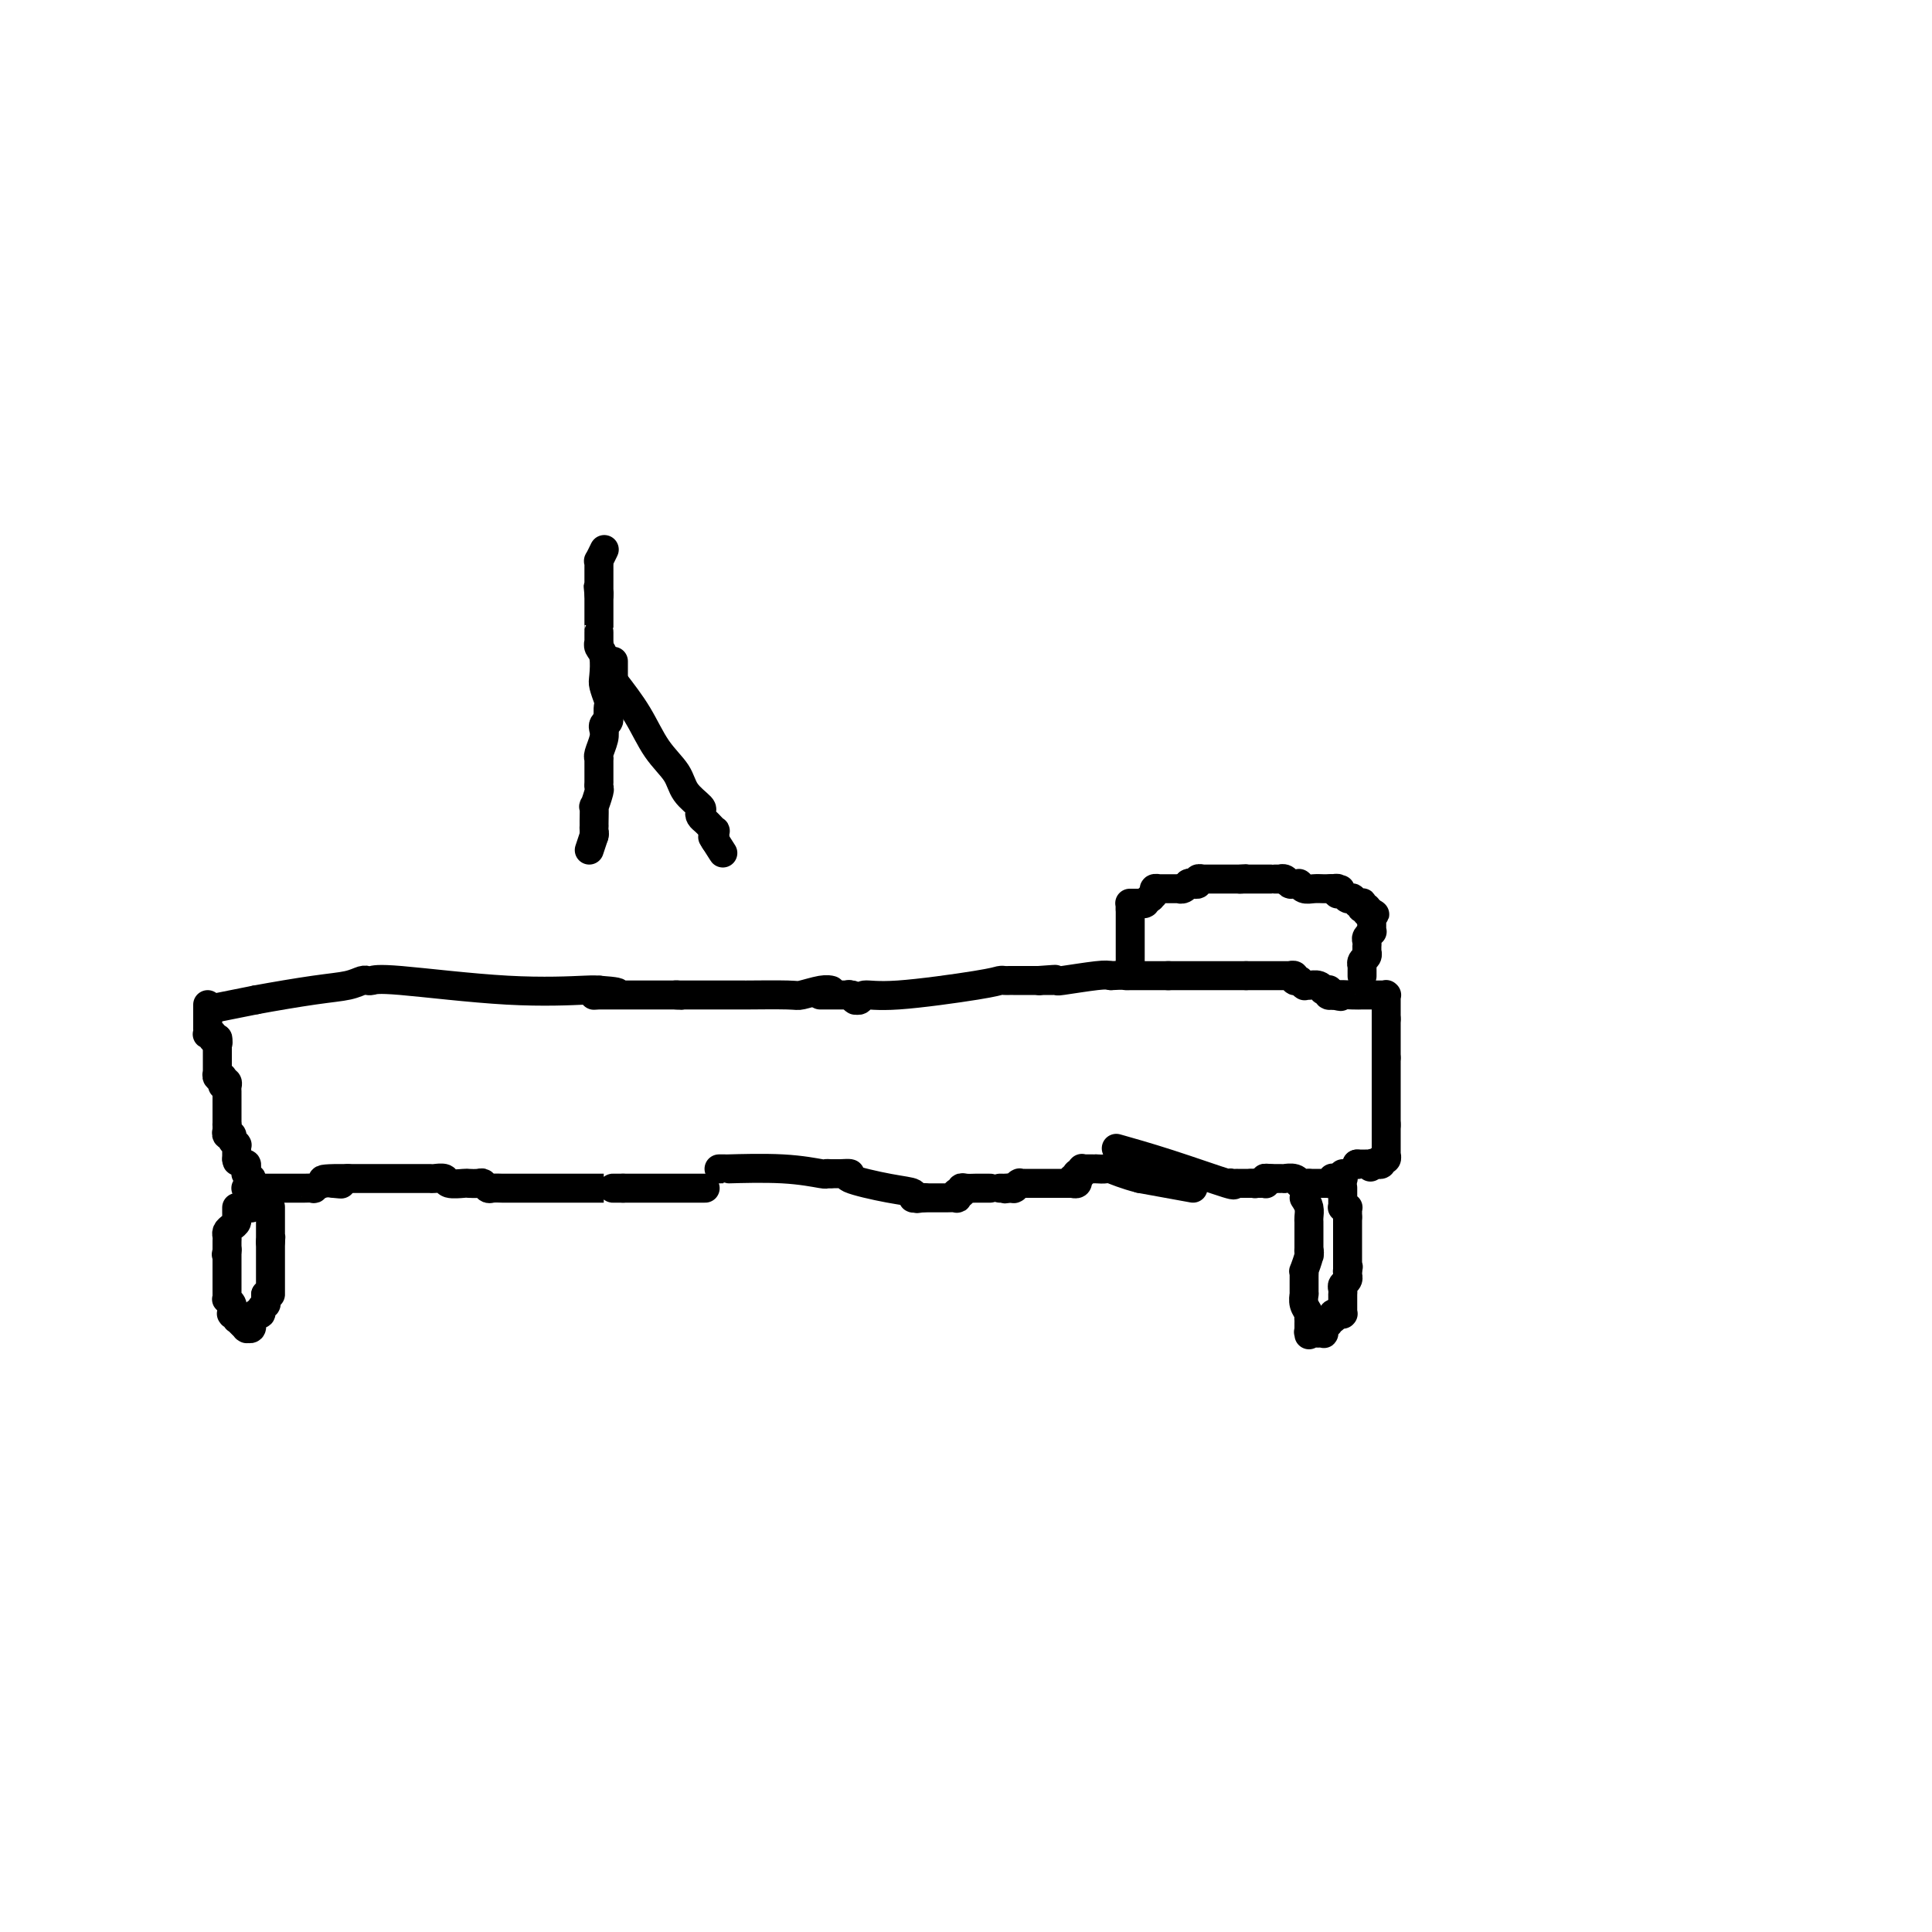 <svg viewBox='0 0 400 400' version='1.1' xmlns='http://www.w3.org/2000/svg' xmlns:xlink='http://www.w3.org/1999/xlink'><g fill='none' stroke='#000000' stroke-width='6' stroke-linecap='round' stroke-linejoin='round'><path d='M43,208c0.000,0.000 0.000,1.000 0,1'/><path d='M43,209c0.000,0.150 0.000,0.026 0,0c-0.000,-0.026 -0.000,0.044 0,0c0.000,-0.044 0.000,-0.204 0,0c-0.000,0.204 -0.000,0.773 0,1c0.000,0.227 0.000,0.113 0,0c-0.000,-0.113 -0.000,-0.227 0,0c0.000,0.227 0.000,0.793 0,1c-0.000,0.207 -0.000,0.055 0,0c0.000,-0.055 0.000,-0.015 0,0c-0.000,0.015 -0.000,0.003 0,0c0.000,-0.003 0.000,0.003 0,0c-0.000,-0.003 -0.000,-0.016 0,0c0.000,0.016 0.000,0.061 0,0c-0.000,-0.061 -0.000,-0.227 0,0c0.000,0.227 0.000,0.846 0,1c-0.000,0.154 -0.000,-0.156 0,0c0.000,0.156 0.000,0.777 0,1c-0.000,0.223 -0.001,0.046 0,0c0.001,-0.046 0.004,0.039 0,0c-0.004,-0.039 -0.015,-0.203 0,0c0.015,0.203 0.057,0.772 0,1c-0.057,0.228 -0.212,0.114 0,0c0.212,-0.114 0.793,-0.227 1,0c0.207,0.227 0.041,0.793 0,1c-0.041,0.207 0.041,0.056 0,0c-0.041,-0.056 -0.207,-0.015 0,0c0.207,0.015 0.788,0.004 1,0c0.212,-0.004 0.057,-0.001 0,0c-0.057,0.001 -0.015,0.000 0,0c0.015,-0.000 0.004,-0.000 0,0c-0.004,0.000 -0.002,0.000 0,0'/><path d='M45,215c0.309,1.156 0.083,1.046 0,1c-0.083,-0.046 -0.022,-0.027 0,0c0.022,0.027 0.006,0.064 0,0c-0.006,-0.064 -0.002,-0.227 0,0c0.002,0.227 0.000,0.844 0,1c-0.000,0.156 -0.000,-0.151 0,0c0.000,0.151 0.000,0.758 0,1c-0.000,0.242 -0.000,0.117 0,0c0.000,-0.117 0.000,-0.228 0,0c-0.000,0.228 -0.000,0.793 0,1c0.000,0.207 0.000,0.054 0,0c-0.000,-0.054 -0.000,-0.011 0,0c0.000,0.011 0.000,-0.011 0,0c-0.000,0.011 0.000,0.056 0,0c-0.000,-0.056 -0.000,-0.212 0,0c0.000,0.212 0.000,0.793 0,1c-0.000,0.207 -0.000,0.042 0,0c0.000,-0.042 0.000,0.040 0,0c-0.000,-0.040 -0.000,-0.203 0,0c0.000,0.203 0.000,0.772 0,1c-0.000,0.228 -0.000,0.114 0,0c0.000,-0.114 0.000,-0.228 0,0c-0.000,0.228 -0.001,0.797 0,1c0.001,0.203 0.004,0.040 0,0c-0.004,-0.040 -0.015,0.042 0,0c0.015,-0.042 0.057,-0.208 0,0c-0.057,0.208 -0.211,0.791 0,1c0.211,0.209 0.789,0.046 1,0c0.211,-0.046 0.057,0.026 0,0c-0.057,-0.026 -0.016,-0.150 0,0c0.016,0.150 0.008,0.575 0,1'/><path d='M46,224c0.150,1.393 0.026,0.377 0,0c-0.026,-0.377 0.046,-0.113 0,0c-0.046,0.113 -0.208,0.076 0,0c0.208,-0.076 0.788,-0.192 1,0c0.212,0.192 0.057,0.693 0,1c-0.057,0.307 -0.015,0.421 0,1c0.015,0.579 0.004,1.623 0,2c-0.004,0.377 -0.001,0.087 0,0c0.001,-0.087 0.000,0.030 0,0c-0.000,-0.030 -0.000,-0.205 0,0c0.000,0.205 0.000,0.791 0,1c-0.000,0.209 -0.000,0.042 0,0c0.000,-0.042 0.000,0.042 0,0c-0.000,-0.042 -0.000,-0.208 0,0c0.000,0.208 0.000,0.792 0,1c-0.000,0.208 -0.000,0.042 0,0c0.000,-0.042 0.000,0.042 0,0c-0.000,-0.042 -0.000,-0.208 0,0c0.000,0.208 0.000,0.792 0,1c-0.000,0.208 -0.000,0.042 0,0c0.000,-0.042 0.000,0.042 0,0c-0.000,-0.042 -0.000,-0.208 0,0c0.000,0.208 0.000,0.792 0,1c-0.000,0.208 -0.000,0.042 0,0c0.000,-0.042 0.000,0.041 0,0c-0.000,-0.041 -0.000,-0.207 0,0c0.000,0.207 0.000,0.788 0,1c-0.000,0.212 -0.000,0.057 0,0c0.000,-0.057 0.000,-0.015 0,0c0.000,0.015 -0.000,0.004 0,0c0.000,-0.004 0.000,-0.002 0,0'/><path d='M47,233c0.155,1.393 0.041,0.377 0,0c-0.041,-0.377 -0.011,-0.115 0,0c0.011,0.115 0.003,0.083 0,0c-0.003,-0.083 -0.001,-0.219 0,0c0.001,0.219 0.000,0.791 0,1c-0.000,0.209 -0.000,0.056 0,0c0.000,-0.056 -0.000,-0.015 0,0c0.000,0.015 0.000,0.003 0,0c-0.000,-0.003 -0.001,0.003 0,0c0.001,-0.003 0.004,-0.016 0,0c-0.004,0.016 -0.016,0.060 0,0c0.016,-0.060 0.061,-0.222 0,0c-0.061,0.222 -0.226,0.830 0,1c0.226,0.170 0.845,-0.098 1,0c0.155,0.098 -0.155,0.561 0,1c0.155,0.439 0.774,0.853 1,1c0.226,0.147 0.061,0.025 0,0c-0.061,-0.025 -0.016,0.046 0,0c0.016,-0.046 0.004,-0.210 0,0c-0.004,0.210 -0.001,0.792 0,1c0.001,0.208 0.000,0.042 0,0c-0.000,-0.042 -0.000,0.042 0,0c0.000,-0.042 0.000,-0.208 0,0c-0.000,0.208 -0.000,0.792 0,1c0.000,0.208 0.000,0.042 0,0c-0.000,-0.042 -0.000,0.040 0,0c0.000,-0.040 0.000,-0.203 0,0c-0.000,0.203 -0.000,0.772 0,1c0.000,0.228 0.000,0.114 0,0'/><path d='M49,240c0.265,1.018 -0.073,0.063 0,0c0.073,-0.063 0.555,0.767 1,1c0.445,0.233 0.851,-0.130 1,0c0.149,0.130 0.039,0.752 0,1c-0.039,0.248 -0.007,0.123 0,0c0.007,-0.123 -0.012,-0.244 0,0c0.012,0.244 0.056,0.854 0,1c-0.056,0.146 -0.211,-0.171 0,0c0.211,0.171 0.789,0.829 1,1c0.211,0.171 0.057,-0.147 0,0c-0.057,0.147 -0.015,0.757 0,1c0.015,0.243 0.004,0.118 0,0c-0.004,-0.118 -0.001,-0.228 0,0c0.001,0.228 0.000,0.793 0,1c-0.000,0.207 -0.000,0.055 0,0c0.000,-0.055 0.000,-0.015 0,0c-0.000,0.015 -0.000,0.003 0,0c0.000,-0.003 0.000,0.003 0,0c-0.000,-0.003 -0.000,-0.015 0,0c0.000,0.015 0.000,0.057 0,0c-0.000,-0.057 -0.000,-0.212 0,0c0.000,0.212 0.000,0.793 0,1c-0.000,0.207 -0.000,0.041 0,0c0.000,-0.041 0.000,0.041 0,0c-0.000,-0.041 -0.000,-0.207 0,0c0.000,0.207 0.000,0.788 0,1c-0.000,0.212 -0.000,0.057 0,0c0.000,-0.057 0.000,-0.015 0,0c-0.000,0.015 -0.000,0.004 0,0c0.000,-0.004 0.000,-0.001 0,0c-0.000,0.001 -0.000,0.001 0,0'/><path d='M52,248c0.464,1.254 0.124,0.389 0,0c-0.124,-0.389 -0.033,-0.300 0,0c0.033,0.300 0.009,0.813 0,1c-0.009,0.187 -0.002,0.049 0,0c0.002,-0.049 0.001,-0.009 0,0c-0.001,0.009 -0.000,-0.011 0,0c0.000,0.011 0.000,0.055 0,0c-0.000,-0.055 -0.001,-0.210 0,0c0.001,0.210 0.004,0.785 0,1c-0.004,0.215 -0.015,0.072 0,0c0.015,-0.072 0.056,-0.071 0,0c-0.056,0.071 -0.207,0.211 0,0c0.207,-0.211 0.774,-0.775 1,-1c0.226,-0.225 0.113,-0.113 0,0'/><path d='M43,209c0.000,0.000 10.000,-2.000 10,-2'/><path d='M53,207c3.885,-0.718 8.596,-1.513 12,-2c3.404,-0.487 5.501,-0.666 7,-1c1.499,-0.334 2.401,-0.822 3,-1c0.599,-0.178 0.895,-0.047 1,0c0.105,0.047 0.019,0.011 0,0c-0.019,-0.011 0.030,0.005 0,0c-0.030,-0.005 -0.141,-0.029 0,0c0.141,0.029 0.532,0.113 1,0c0.468,-0.113 1.014,-0.423 6,0c4.986,0.423 14.412,1.577 22,2c7.588,0.423 13.340,0.113 16,0c2.660,-0.113 2.229,-0.030 2,0c-0.229,0.030 -0.258,0.008 0,0c0.258,-0.008 0.801,-0.002 1,0c0.199,0.002 0.054,0.001 0,0c-0.054,-0.001 -0.015,-0.000 0,0c0.015,0.000 0.008,0.000 0,0'/><path d='M124,205c7.580,0.536 2.030,0.876 0,1c-2.030,0.124 -0.541,0.033 0,0c0.541,-0.033 0.133,-0.009 0,0c-0.133,0.009 0.011,0.002 0,0c-0.011,-0.002 -0.175,-0.001 1,0c1.175,0.001 3.688,0.000 6,0c2.312,-0.000 4.423,-0.000 6,0c1.577,0.000 2.619,0.000 3,0c0.381,-0.000 0.102,-0.000 0,0c-0.102,0.000 -0.027,0.000 0,0c0.027,-0.000 0.007,-0.000 0,0c-0.007,0.000 -0.002,0.000 0,0c0.002,-0.000 0.001,-0.000 0,0c-0.001,0.000 -0.000,0.000 0,0c0.000,-0.000 0.000,-0.000 0,0'/><path d='M140,206c2.418,0.155 0.462,0.041 0,0c-0.462,-0.041 0.569,-0.011 1,0c0.431,0.011 0.262,0.003 1,0c0.738,-0.003 2.384,-0.001 4,0c1.616,0.001 3.204,0.000 4,0c0.796,-0.000 0.802,-0.000 1,0c0.198,0.000 0.588,0.000 1,0c0.412,-0.000 0.846,-0.000 1,0c0.154,0.000 0.027,0.000 0,0c-0.027,-0.000 0.045,0.000 0,0c-0.045,-0.000 -0.208,-0.000 0,0c0.208,0.000 0.788,0.000 1,0c0.212,-0.000 0.058,-0.000 0,0c-0.058,0.000 -0.019,0.000 0,0c0.019,-0.000 0.019,-0.000 0,0c-0.019,0.000 -0.057,0.001 0,0c0.057,-0.001 0.211,-0.004 0,0c-0.211,0.004 -0.785,0.015 1,0c1.785,-0.015 5.928,-0.057 8,0c2.072,0.057 2.072,0.211 3,0c0.928,-0.211 2.785,-0.789 4,-1c1.215,-0.211 1.790,-0.057 2,0c0.210,0.057 0.056,0.015 0,0c-0.056,-0.015 -0.015,-0.004 0,0c0.015,0.004 0.004,0.001 0,0c-0.004,-0.001 -0.001,-0.000 0,0c0.001,0.000 0.001,0.000 0,0'/><path d='M170,206c0.005,0.000 0.009,0.000 0,0c-0.009,0.000 -0.032,0.000 0,0c0.032,-0.000 0.119,0.000 0,0c-0.119,0.000 -0.445,0.000 0,0c0.445,0.000 1.660,0.000 2,0c0.340,0.000 -0.196,0.000 0,0c0.196,0.000 1.124,0.000 2,0c0.876,0.000 1.699,0.000 2,0c0.301,0.000 0.081,0.000 0,0c-0.081,0.000 -0.022,-0.000 0,0c0.022,0.000 0.006,0.000 0,0c-0.006,-0.000 -0.003,0.000 0,0'/><path d='M176,206c0.944,0.016 0.306,0.057 0,0c-0.306,-0.057 -0.278,-0.211 0,0c0.278,0.211 0.806,0.788 1,1c0.194,0.212 0.056,0.058 0,0c-0.056,-0.058 -0.028,-0.020 0,0c0.028,0.020 0.058,0.021 0,0c-0.058,-0.021 -0.202,-0.065 0,0c0.202,0.065 0.751,0.238 1,0c0.249,-0.238 0.199,-0.887 1,-1c0.801,-0.113 2.452,0.309 7,0c4.548,-0.309 11.993,-1.351 16,-2c4.007,-0.649 4.576,-0.906 5,-1c0.424,-0.094 0.702,-0.025 1,0c0.298,0.025 0.616,0.007 1,0c0.384,-0.007 0.833,-0.002 1,0c0.167,0.002 0.051,0.000 0,0c-0.051,-0.000 -0.039,-0.000 0,0c0.039,0.000 0.104,0.000 0,0c-0.104,-0.000 -0.379,-0.000 0,0c0.379,0.000 1.411,0.000 2,0c0.589,-0.000 0.736,-0.000 1,0c0.264,0.000 0.647,0.000 1,0c0.353,-0.000 0.677,-0.000 1,0'/><path d='M215,203c6.260,-0.464 2.409,-0.124 1,0c-1.409,0.124 -0.377,0.033 0,0c0.377,-0.033 0.100,-0.009 0,0c-0.100,0.009 -0.023,0.002 0,0c0.023,-0.002 -0.008,-0.001 0,0c0.008,0.001 0.055,0.000 0,0c-0.055,-0.000 -0.211,-0.000 0,0c0.211,0.000 0.787,0.000 1,0c0.213,-0.000 0.061,-0.000 0,0c-0.061,0.000 -0.030,0.000 0,0c0.030,-0.000 0.061,0.000 0,0c-0.061,-0.000 -0.212,-0.000 0,0c0.212,0.000 0.789,0.000 1,0c0.211,-0.000 0.057,-0.000 0,0c-0.057,0.000 -0.016,0.000 0,0c0.016,-0.000 0.009,-0.000 0,0c-0.009,0.000 -0.019,0.001 0,0c0.019,-0.001 0.067,-0.004 0,0c-0.067,0.004 -0.250,0.015 0,0c0.250,-0.015 0.933,-0.056 1,0c0.067,0.056 -0.482,0.207 1,0c1.482,-0.207 4.995,-0.774 7,-1c2.005,-0.226 2.503,-0.113 3,0'/><path d='M230,202c2.940,-0.155 2.788,-0.041 3,0c0.212,0.041 0.786,0.011 1,0c0.214,-0.011 0.067,-0.003 0,0c-0.067,0.003 -0.054,0.001 0,0c0.054,-0.001 0.148,-0.000 0,0c-0.148,0.000 -0.538,0.000 0,0c0.538,-0.000 2.004,-0.000 3,0c0.996,0.000 1.521,0.000 2,0c0.479,-0.000 0.913,-0.000 1,0c0.087,0.000 -0.173,0.000 0,0c0.173,-0.000 0.777,-0.000 1,0c0.223,0.000 0.063,0.000 0,0c-0.063,-0.000 -0.031,-0.000 0,0c0.031,0.000 0.060,0.000 0,0c-0.060,-0.000 -0.208,-0.000 0,0c0.208,0.000 0.774,0.000 1,0c0.226,-0.000 0.113,-0.000 0,0'/><path d='M242,202c1.856,0.000 0.496,0.000 0,0c-0.496,-0.000 -0.130,0.000 0,0c0.130,0.000 0.022,0.000 0,0c-0.022,-0.000 0.041,0.000 0,0c-0.041,-0.000 -0.187,-0.000 0,0c0.187,0.000 0.705,0.000 1,0c0.295,0.000 0.365,0.000 1,0c0.635,0.000 1.834,0.000 3,0c1.166,0.000 2.298,0.000 3,0c0.702,0.000 0.973,0.000 1,0c0.027,-0.000 -0.189,0.000 0,0c0.189,0.000 0.783,0.000 1,0c0.217,0.000 0.058,0.000 0,0c-0.058,0.000 -0.016,0.000 0,0c0.016,0.000 0.004,-0.000 0,0c-0.004,0.000 -0.001,0.000 0,0c0.001,0.000 0.000,-0.000 0,0c-0.000,0.000 -0.000,0.000 0,0c0.000,0.000 0.000,-0.000 0,0c-0.000,0.000 -0.000,0.000 0,0c0.000,0.000 0.000,-0.000 1,0c1.000,0.000 3.000,0.000 5,0'/><path d='M258,202c3.791,-0.000 5.268,-0.000 6,0c0.732,0.000 0.718,0.000 1,0c0.282,-0.000 0.860,-0.000 1,0c0.140,0.000 -0.159,0.000 0,0c0.159,-0.000 0.775,-0.000 1,0c0.225,0.000 0.059,0.000 0,0c-0.059,-0.000 -0.012,-0.001 0,0c0.012,0.001 -0.012,0.004 0,0c0.012,-0.004 0.059,-0.015 0,0c-0.059,0.015 -0.226,0.057 0,0c0.226,-0.057 0.844,-0.212 1,0c0.156,0.212 -0.151,0.793 0,1c0.151,0.207 0.758,0.041 1,0c0.242,-0.041 0.117,0.041 0,0c-0.117,-0.041 -0.225,-0.207 0,0c0.225,0.207 0.785,0.786 1,1c0.215,0.214 0.086,0.061 0,0c-0.086,-0.061 -0.129,-0.031 0,0c0.129,0.031 0.431,0.061 1,0c0.569,-0.061 1.407,-0.214 2,0c0.593,0.214 0.943,0.793 1,1c0.057,0.207 -0.177,0.041 0,0c0.177,-0.041 0.765,0.041 1,0c0.235,-0.041 0.115,-0.207 0,0c-0.115,0.207 -0.227,0.788 0,1c0.227,0.212 0.793,0.057 1,0c0.207,-0.057 0.056,-0.015 0,0c-0.056,0.015 -0.016,0.004 0,0c0.016,-0.004 0.008,-0.002 0,0'/><path d='M276,206c2.855,0.619 0.993,0.166 1,0c0.007,-0.166 1.883,-0.044 3,0c1.117,0.044 1.477,0.012 2,0c0.523,-0.012 1.211,-0.003 2,0c0.789,0.003 1.679,0.001 2,0c0.321,-0.001 0.072,0.000 0,0c-0.072,-0.000 0.033,-0.001 0,0c-0.033,0.001 -0.205,0.004 0,0c0.205,-0.004 0.787,-0.015 1,0c0.213,0.015 0.057,0.057 0,0c-0.057,-0.057 -0.015,-0.211 0,0c0.015,0.211 0.004,0.788 0,1c-0.004,0.212 -0.001,0.061 0,0c0.001,-0.061 0.000,-0.030 0,0c-0.000,0.030 -0.000,0.061 0,0c0.000,-0.061 0.000,-0.212 0,0c-0.000,0.212 -0.000,0.788 0,1c0.000,0.212 0.000,0.061 0,0c-0.000,-0.061 -0.000,-0.030 0,0c0.000,0.030 0.000,0.061 0,0c-0.000,-0.061 -0.000,-0.214 0,0c0.000,0.214 0.000,0.793 0,1c-0.000,0.207 -0.000,0.041 0,0c0.000,-0.041 0.000,0.042 0,0c-0.000,-0.042 -0.000,-0.208 0,0c0.000,0.208 0.000,0.792 0,1c-0.000,0.208 -0.000,0.042 0,0c0.000,-0.042 0.000,0.040 0,0c-0.000,-0.040 -0.000,-0.203 0,0c0.000,0.203 0.000,0.772 0,1c-0.000,0.228 -0.000,0.114 0,0'/><path d='M287,211c0.000,0.773 0.000,0.207 0,0c0.000,-0.207 0.000,-0.055 0,0c0.000,0.055 0.000,0.014 0,0c-0.000,-0.014 0.000,0.000 0,0c0.000,-0.000 0.000,-0.014 0,0c0.000,0.014 0.000,0.057 0,0c0.000,-0.057 0.000,-0.212 0,0c0.000,0.212 0.000,0.793 0,1c0.000,0.207 0.000,0.040 0,0c0.000,-0.040 0.000,0.046 0,0c0.000,-0.046 0.000,-0.224 0,0c0.000,0.224 0.000,0.848 0,1c0.000,0.152 0.000,-0.170 0,0c0.000,0.170 0.000,0.830 0,1c0.000,0.170 0.000,-0.152 0,0c0.000,0.152 0.000,0.777 0,1c0.000,0.223 0.000,0.045 0,0c0.000,-0.045 0.000,0.044 0,0c0.000,-0.044 0.000,-0.222 0,0c0.000,0.222 0.000,0.844 0,1c0.000,0.156 0.000,-0.155 0,0c0.000,0.155 0.000,0.778 0,1c0.000,0.222 0.000,0.045 0,0c0.000,-0.045 0.000,0.041 0,0c0.000,-0.041 0.000,-0.208 0,0c0.000,0.208 0.000,0.791 0,1c0.000,0.209 0.000,0.042 0,0c0.000,-0.042 0.000,0.040 0,0c0.000,-0.040 0.000,-0.203 0,0c0.000,0.203 0.000,0.772 0,1c0.000,0.228 0.000,0.114 0,0'/><path d='M287,219c0.000,1.173 0.000,0.104 0,0c0.000,-0.104 0.000,0.756 0,1c0.000,0.244 0.000,-0.127 0,0c-0.000,0.127 0.000,0.752 0,1c0.000,0.248 0.000,0.118 0,0c0.000,-0.118 0.000,-0.225 0,0c0.000,0.225 0.000,0.782 0,1c0.000,0.218 0.000,0.096 0,0c0.000,-0.096 0.000,-0.165 0,0c0.000,0.165 0.000,0.565 0,1c0.000,0.435 0.000,0.905 0,1c0.000,0.095 0.000,-0.184 0,0c0.000,0.184 0.000,0.833 0,1c0.000,0.167 0.000,-0.148 0,0c0.000,0.148 0.000,0.758 0,1c0.000,0.242 0.000,0.117 0,0c0.000,-0.117 0.000,-0.225 0,0c0.000,0.225 0.000,0.782 0,1c0.000,0.218 0.000,0.096 0,0c0.000,-0.096 0.000,-0.167 0,0c0.000,0.167 0.000,0.571 0,1c0.000,0.429 0.000,0.885 0,1c0.000,0.115 0.000,-0.109 0,0c0.000,0.109 0.000,0.551 0,1c0.000,0.449 0.000,0.904 0,1c0.000,0.096 0.000,-0.167 0,0c0.000,0.167 0.000,0.763 0,1c0.000,0.237 0.000,0.115 0,0c0.000,-0.115 0.000,-0.223 0,0c0.000,0.223 0.000,0.778 0,1c0.000,0.222 0.000,0.111 0,0'/><path d='M287,233c-0.000,2.163 -0.000,0.569 0,0c0.000,-0.569 0.000,-0.115 0,0c-0.000,0.115 -0.000,-0.110 0,0c0.000,0.110 0.000,0.555 0,1c-0.000,0.445 -0.000,0.890 0,1c0.000,0.110 0.000,-0.114 0,0c-0.000,0.114 -0.000,0.566 0,1c0.000,0.434 0.000,0.849 0,1c-0.000,0.151 -0.000,0.040 0,0c0.000,-0.040 0.000,-0.007 0,0c-0.000,0.007 -0.000,-0.012 0,0c0.000,0.012 0.000,0.056 0,0c-0.000,-0.056 -0.000,-0.212 0,0c0.000,0.212 0.000,0.793 0,1c-0.000,0.207 -0.000,0.041 0,0c0.000,-0.041 0.000,0.042 0,0c-0.000,-0.042 -0.000,-0.208 0,0c0.000,0.208 0.001,0.792 0,1c-0.001,0.208 -0.004,0.042 0,0c0.004,-0.042 0.015,0.042 0,0c-0.015,-0.042 -0.057,-0.208 0,0c0.057,0.208 0.212,0.792 0,1c-0.212,0.208 -0.793,0.042 -1,0c-0.207,-0.042 -0.041,0.041 0,0c0.041,-0.041 -0.042,-0.207 0,0c0.042,0.207 0.208,0.788 0,1c-0.208,0.212 -0.791,0.057 -1,0c-0.209,-0.057 -0.046,-0.015 0,0c0.046,0.015 -0.026,0.004 0,0c0.026,-0.004 0.150,-0.001 0,0c-0.150,0.001 -0.575,0.001 -1,0'/><path d='M284,241c-0.480,1.238 -0.181,0.332 0,0c0.181,-0.332 0.245,-0.089 0,0c-0.245,0.089 -0.798,0.024 -1,0c-0.202,-0.024 -0.054,-0.006 0,0c0.054,0.006 0.015,0.002 0,0c-0.015,-0.002 -0.004,-0.000 0,0c0.004,0.000 0.002,0.000 0,0c-0.002,-0.000 -0.004,-0.000 0,0c0.004,0.000 0.015,0.000 0,0c-0.015,-0.000 -0.057,-0.000 0,0c0.057,0.000 0.212,0.000 0,0c-0.212,-0.000 -0.793,-0.000 -1,0c-0.207,0.000 -0.041,0.000 0,0c0.041,-0.000 -0.041,-0.000 0,0c0.041,0.000 0.207,0.000 0,0c-0.207,-0.000 -0.788,-0.000 -1,0c-0.212,0.000 -0.057,0.000 0,0c0.057,-0.000 0.015,-0.000 0,0c-0.015,0.000 -0.004,0.000 0,0c0.004,-0.000 0.002,-0.000 0,0'/><path d='M281,241c0.000,0.000 0.100,0.100 0.1,0.1'/><path d='M278,243c0.000,0.000 0.100,0.100 0.1,0.1'/><path d='M278.1,243.1c-0.003,0.219 -0.060,0.718 -0.1,0.9c-0.040,0.182 -0.062,0.049 0,0c0.062,-0.049 0.209,-0.013 0,0c-0.209,0.013 -0.774,0.002 -1,0c-0.226,-0.002 -0.112,0.003 0,0c0.112,-0.003 0.222,-0.015 0,0c-0.222,0.015 -0.777,0.057 -1,0c-0.223,-0.057 -0.112,-0.211 0,0c0.112,0.211 0.227,0.789 0,1c-0.227,0.211 -0.797,0.057 -1,0c-0.203,-0.057 -0.040,-0.015 0,0c0.040,0.015 -0.042,0.004 0,0c0.042,-0.004 0.207,-0.001 0,0c-0.207,0.001 -0.788,0.000 -1,0c-0.212,-0.000 -0.057,-0.000 0,0c0.057,0.000 0.015,0.000 0,0c-0.015,-0.000 -0.004,-0.000 0,0c0.004,0.000 0.002,0.000 0,0c-0.002,-0.000 -0.004,-0.000 0,0c0.004,0.000 0.015,0.000 0,0c-0.015,-0.000 -0.057,-0.000 0,0c0.057,0.000 0.212,0.000 0,0c-0.212,-0.000 -0.793,-0.000 -1,0c-0.207,0.000 -0.041,0.000 0,0c0.041,-0.000 -0.042,-0.000 0,0c0.042,0.000 0.208,0.000 0,0c-0.208,-0.000 -0.791,-0.000 -1,0c-0.209,0.000 -0.046,0.000 0,0c0.046,-0.000 -0.026,-0.000 0,0c0.026,0.000 0.150,0.000 0,0c-0.150,-0.000 -0.575,-0.000 -1,0'/><path d='M271,245c-1.115,0.294 -0.351,0.079 0,0c0.351,-0.079 0.290,-0.021 0,0c-0.290,0.021 -0.809,0.006 -1,0c-0.191,-0.006 -0.055,-0.002 0,0c0.055,0.002 0.029,0.001 0,0c-0.029,-0.001 -0.062,-0.004 0,0c0.062,0.004 0.219,0.015 0,0c-0.219,-0.015 -0.814,-0.057 -1,0c-0.186,0.057 0.037,0.211 0,0c-0.037,-0.211 -0.336,-0.789 -1,-1c-0.664,-0.211 -1.695,-0.057 -2,0c-0.305,0.057 0.114,0.015 0,0c-0.114,-0.015 -0.763,-0.004 -1,0c-0.237,0.004 -0.064,0.001 0,0c0.064,-0.001 0.018,-0.000 0,0c-0.018,0.000 -0.009,0.000 0,0c0.009,-0.000 0.016,-0.000 0,0c-0.016,0.000 -0.057,0.000 0,0c0.057,-0.000 0.213,-0.000 0,0c-0.213,0.000 -0.793,0.000 -1,0c-0.207,-0.000 -0.041,-0.000 0,0c0.041,0.000 -0.041,0.000 0,0c0.041,-0.000 0.207,-0.000 0,0c-0.207,0.000 -0.788,0.000 -1,0c-0.212,-0.000 -0.057,-0.000 0,0c0.057,0.000 0.016,0.000 0,0c-0.016,-0.000 -0.008,-0.000 0,0'/><path d='M263,244c-1.464,-0.155 -1.124,-0.041 -1,0c0.124,0.041 0.033,0.011 0,0c-0.033,-0.011 -0.010,-0.003 0,0c0.010,0.003 0.005,0.002 0,0'/><path d='M262,244c-0.171,0.226 -0.099,0.793 0,1c0.099,0.207 0.223,0.056 0,0c-0.223,-0.056 -0.795,-0.015 -1,0c-0.205,0.015 -0.045,0.004 0,0c0.045,-0.004 -0.026,-0.001 0,0c0.026,0.001 0.150,0.000 0,0c-0.150,-0.000 -0.575,-0.000 -1,0'/><path d='M260,245c-0.333,0.167 -0.167,0.083 0,0'/><path d='M260,245c0.000,0.000 -1.000,0.000 -1,0'/><path d='M259,245c-0.414,-0.000 -0.948,-0.000 -1,0c-0.052,0.000 0.378,0.000 0,0c-0.378,-0.000 -1.565,-0.000 -2,0c-0.435,0.000 -0.117,0.000 0,0c0.117,-0.000 0.032,-0.000 0,0c-0.032,0.000 -0.012,0.000 0,0c0.012,-0.000 0.016,-0.001 0,0c-0.016,0.001 -0.051,0.003 0,0c0.051,-0.003 0.189,-0.013 0,0c-0.189,0.013 -0.703,0.049 -1,0c-0.297,-0.049 -0.375,-0.182 0,0c0.375,0.182 1.204,0.678 -1,0c-2.204,-0.678 -7.439,-2.529 -12,-4c-4.561,-1.471 -8.446,-2.563 -10,-3c-1.554,-0.437 -0.777,-0.218 0,0'/><path d='M247,246c0.000,0.000 -11.000,-2.000 -11,-2'/><path d='M236,244c-3.034,-0.762 -5.118,-1.668 -6,-2c-0.882,-0.332 -0.562,-0.089 -1,0c-0.438,0.089 -1.634,0.024 -2,0c-0.366,-0.024 0.099,-0.006 0,0c-0.099,0.006 -0.762,0.002 -1,0c-0.238,-0.002 -0.050,-0.000 0,0c0.050,0.000 -0.039,0.000 0,0c0.039,-0.000 0.207,-0.000 0,0c-0.207,0.000 -0.787,0.000 -1,0c-0.213,-0.000 -0.057,-0.000 0,0c0.057,0.000 0.015,0.000 0,0c-0.015,-0.000 -0.004,-0.000 0,0c0.004,0.000 0.002,0.000 0,0c-0.002,-0.000 -0.004,-0.000 0,0c0.004,0.000 0.015,0.000 0,0c-0.015,-0.000 -0.057,-0.000 0,0c0.057,0.000 0.211,0.000 0,0c-0.211,-0.000 -0.789,-0.001 -1,0c-0.211,0.001 -0.057,0.004 0,0c0.057,-0.004 0.015,-0.015 0,0c-0.015,0.015 -0.003,0.057 0,0c0.003,-0.057 -0.003,-0.211 0,0c0.003,0.211 0.015,0.789 0,1c-0.015,0.211 -0.057,0.057 0,0c0.057,-0.057 0.211,-0.016 0,0c-0.211,0.016 -0.789,0.008 -1,0c-0.211,-0.008 -0.057,-0.016 0,0c0.057,0.016 0.015,0.056 0,0c-0.015,-0.056 -0.004,-0.207 0,0c0.004,0.207 0.001,0.774 0,1c-0.001,0.226 -0.001,0.113 0,0'/><path d='M223,244c-2.011,0.001 -0.538,0.004 0,0c0.538,-0.004 0.140,-0.015 0,0c-0.140,0.015 -0.024,0.057 0,0c0.024,-0.057 -0.046,-0.211 0,0c0.046,0.211 0.209,0.789 0,1c-0.209,0.211 -0.788,0.057 -1,0c-0.212,-0.057 -0.056,-0.015 0,0c0.056,0.015 0.012,0.004 0,0c-0.012,-0.004 0.009,-0.001 0,0c-0.009,0.001 -0.048,0.000 0,0c0.048,-0.000 0.185,-0.000 0,0c-0.185,0.000 -0.690,0.000 -1,0c-0.310,-0.000 -0.423,-0.000 -1,0c-0.577,0.000 -1.618,-0.000 -3,0c-1.382,0.000 -3.106,0.000 -4,0c-0.894,-0.000 -0.957,-0.000 -1,0c-0.043,0.000 -0.064,0.000 0,0c0.064,-0.000 0.214,-0.001 0,0c-0.214,0.001 -0.793,0.004 -1,0c-0.207,-0.004 -0.041,-0.015 0,0c0.041,0.015 -0.042,0.057 0,0c0.042,-0.057 0.208,-0.211 0,0c-0.208,0.211 -0.792,0.789 -1,1c-0.208,0.211 -0.042,0.057 0,0c0.042,-0.057 -0.041,-0.015 0,0c0.041,0.015 0.207,0.004 0,0c-0.207,-0.004 -0.786,-0.001 -1,0c-0.214,0.001 -0.061,0.000 0,0c0.061,-0.000 0.031,-0.000 0,0'/><path d='M209,246c-2.101,0.309 -0.353,0.083 0,0c0.353,-0.083 -0.689,-0.022 -1,0c-0.311,0.022 0.109,0.006 0,0c-0.109,-0.006 -0.745,-0.002 -1,0c-0.255,0.002 -0.127,0.001 0,0'/><path d='M205,246c-0.785,0.002 -1.570,0.004 -2,0c-0.430,-0.004 -0.507,-0.015 -1,0c-0.493,0.015 -1.404,0.057 -2,0c-0.596,-0.057 -0.878,-0.211 -1,0c-0.122,0.211 -0.085,0.788 0,1c0.085,0.212 0.218,0.061 0,0c-0.218,-0.061 -0.789,-0.030 -1,0c-0.211,0.030 -0.063,0.061 0,0c0.063,-0.061 0.042,-0.212 0,0c-0.042,0.212 -0.105,0.789 0,1c0.105,0.211 0.379,0.057 0,0c-0.379,-0.057 -1.412,-0.015 -2,0c-0.588,0.015 -0.732,0.004 -1,0c-0.268,-0.004 -0.659,-0.001 -1,0c-0.341,0.001 -0.631,0.000 -1,0c-0.369,-0.000 -0.817,-0.000 -1,0c-0.183,0.000 -0.101,0.000 0,0c0.101,-0.000 0.219,-0.000 0,0c-0.219,0.000 -0.777,0.000 -1,0c-0.223,-0.000 -0.112,-0.000 0,0'/><path d='M191,248c-2.182,0.309 -0.638,0.083 0,0c0.638,-0.083 0.368,-0.022 0,0c-0.368,0.022 -0.835,0.007 -1,0c-0.165,-0.007 -0.027,-0.005 0,0c0.027,0.005 -0.056,0.013 0,0c0.056,-0.013 0.251,-0.049 0,0c-0.251,0.049 -0.947,0.181 -1,0c-0.053,-0.181 0.539,-0.675 0,-1c-0.539,-0.325 -2.207,-0.479 -5,-1c-2.793,-0.521 -6.709,-1.407 -8,-2c-1.291,-0.593 0.043,-0.891 0,-1c-0.043,-0.109 -1.461,-0.029 -2,0c-0.539,0.029 -0.197,0.008 0,0c0.197,-0.008 0.250,-0.002 0,0c-0.250,0.002 -0.803,0.001 -1,0c-0.197,-0.001 -0.039,-0.000 0,0c0.039,0.000 -0.042,0.000 0,0c0.042,-0.000 0.207,-0.000 0,0c-0.207,0.000 -0.788,0.000 -1,0c-0.212,-0.000 -0.057,-0.000 0,0c0.057,0.000 0.015,0.000 0,0c-0.015,-0.000 -0.004,-0.000 0,0c0.004,0.000 0.001,0.000 0,0c-0.001,-0.000 -0.001,-0.000 0,0'/><path d='M172,243c-0.464,-0.030 -0.929,-0.061 -1,0c-0.071,0.061 0.250,0.212 -1,0c-1.250,-0.212 -4.072,-0.789 -8,-1c-3.928,-0.211 -8.961,-0.057 -11,0c-2.039,0.057 -1.083,0.015 -1,0c0.083,-0.015 -0.709,-0.004 -1,0c-0.291,0.004 -0.083,0.001 0,0c0.083,-0.001 0.042,-0.001 0,0'/><path d='M146,246c-0.784,0.000 -1.567,0.000 -2,0c-0.433,0.000 -0.514,0.000 -1,0c-0.486,0.000 -1.377,0.000 -2,0c-0.623,-0.000 -0.977,0.000 -1,0c-0.023,0.000 0.286,0.000 0,0c-0.286,0.000 -1.168,0.000 -2,0c-0.832,0.000 -1.615,0.000 -2,0c-0.385,0.000 -0.373,0.000 -1,0c-0.627,0.000 -1.893,0.000 -3,0c-1.107,0.000 -2.053,0.000 -3,0'/><path d='M129,246c-3.001,-0.000 -2.003,-0.000 -2,0c0.003,0.000 -0.988,0.000 -2,0c-1.012,-0.000 -2.043,-0.000 -4,0c-1.957,0.000 -4.838,0.000 -6,0c-1.162,-0.000 -0.606,-0.000 -1,0c-0.394,0.000 -1.740,0.000 -3,0c-1.260,-0.000 -2.435,-0.000 -3,0c-0.565,0.000 -0.518,0.001 -1,0c-0.482,-0.001 -1.491,-0.004 -2,0c-0.509,0.004 -0.516,0.015 -1,0c-0.484,-0.015 -1.443,-0.057 -2,0c-0.557,0.057 -0.710,0.211 -1,0c-0.290,-0.211 -0.715,-0.788 -1,-1c-0.285,-0.212 -0.428,-0.061 -1,0c-0.572,0.061 -1.572,0.030 -2,0c-0.428,-0.030 -0.285,-0.061 -1,0c-0.715,0.061 -2.288,0.212 -3,0c-0.712,-0.212 -0.562,-0.789 -1,-1c-0.438,-0.211 -1.465,-0.057 -2,0c-0.535,0.057 -0.577,0.015 -1,0c-0.423,-0.015 -1.228,-0.004 -2,0c-0.772,0.004 -1.511,0.001 -2,0c-0.489,-0.001 -0.727,-0.000 -1,0c-0.273,0.000 -0.581,0.000 -1,0c-0.419,-0.000 -0.949,-0.000 -2,0c-1.051,0.000 -2.624,0.000 -3,0c-0.376,-0.000 0.446,-0.000 0,0c-0.446,0.000 -2.161,0.000 -3,0c-0.839,-0.000 -0.803,-0.000 -1,0c-0.197,0.000 -0.628,0.000 -1,0c-0.372,-0.000 -0.686,-0.000 -1,0'/><path d='M72,244c-9.204,-0.082 -3.714,0.714 -2,1c1.714,0.286 -0.348,0.063 -1,0c-0.652,-0.063 0.107,0.036 0,0c-0.107,-0.036 -1.079,-0.206 -2,0c-0.921,0.206 -1.791,0.787 -2,1c-0.209,0.213 0.242,0.057 0,0c-0.242,-0.057 -1.177,-0.015 -2,0c-0.823,0.015 -1.535,0.004 -2,0c-0.465,-0.004 -0.683,-0.001 -1,0c-0.317,0.001 -0.733,0.000 -1,0c-0.267,-0.000 -0.386,-0.000 -1,0c-0.614,0.000 -1.724,0.000 -2,0c-0.276,-0.000 0.281,-0.000 0,0c-0.281,0.000 -1.400,0.000 -2,0c-0.600,-0.000 -0.683,-0.000 -1,0c-0.317,0.000 -0.870,0.000 -1,0c-0.130,-0.000 0.161,-0.000 0,0c-0.161,0.000 -0.775,0.000 -1,0c-0.225,-0.000 -0.060,-0.000 0,0c0.060,0.000 0.016,0.000 0,0c-0.016,-0.000 -0.004,-0.000 0,0c0.004,0.000 0.001,0.000 0,0c-0.001,-0.000 -0.001,-0.000 0,0'/><path d='M270,248c0.423,0.643 0.845,1.286 1,2c0.155,0.714 0.041,1.498 0,2c-0.041,0.502 -0.011,0.723 0,1c0.011,0.277 0.003,0.610 0,1c-0.003,0.390 -0.001,0.838 0,1c0.001,0.162 0.000,0.037 0,0c-0.000,-0.037 -0.000,0.013 0,0c0.000,-0.013 0.000,-0.091 0,0c-0.000,0.091 -0.000,0.350 0,1c0.000,0.650 0.000,1.690 0,2c-0.000,0.310 -0.000,-0.109 0,0c0.000,0.109 0.000,0.745 0,1c-0.000,0.255 -0.000,0.127 0,0'/><path d='M271,259c0.155,1.702 0.043,0.457 0,0c-0.043,-0.457 -0.015,-0.125 0,0c0.015,0.125 0.018,0.043 0,0c-0.018,-0.043 -0.057,-0.047 0,0c0.057,0.047 0.212,0.146 0,1c-0.212,0.854 -0.789,2.462 -1,3c-0.211,0.538 -0.057,0.004 0,0c0.057,-0.004 0.015,0.521 0,1c-0.015,0.479 -0.004,0.912 0,1c0.004,0.088 0.001,-0.169 0,0c-0.001,0.169 -0.000,0.763 0,1c0.000,0.237 0.000,0.116 0,0c-0.000,-0.116 -0.000,-0.228 0,0c0.000,0.228 0.000,0.797 0,1c-0.000,0.203 -0.000,0.041 0,0c0.000,-0.041 0.000,0.040 0,0c-0.000,-0.040 -0.001,-0.201 0,0c0.001,0.201 0.004,0.764 0,1c-0.004,0.236 -0.015,0.144 0,0c0.015,-0.144 0.057,-0.341 0,0c-0.057,0.341 -0.211,1.220 0,2c0.211,0.780 0.789,1.462 1,2c0.211,0.538 0.057,0.933 0,1c-0.057,0.067 -0.015,-0.192 0,0c0.015,0.192 0.004,0.836 0,1c-0.004,0.164 -0.001,-0.152 0,0c0.001,0.152 0.000,0.773 0,1c-0.000,0.227 -0.000,0.061 0,0c0.000,-0.061 0.000,-0.016 0,0c-0.000,0.016 -0.000,0.005 0,0c0.000,-0.005 0.000,-0.002 0,0'/><path d='M271,275c0.016,2.702 0.057,1.456 0,1c-0.057,-0.456 -0.212,-0.122 0,0c0.212,0.122 0.793,0.033 1,0c0.207,-0.033 0.041,-0.009 0,0c-0.041,0.009 0.041,0.002 0,0c-0.041,-0.002 -0.207,-0.001 0,0c0.207,0.001 0.786,0.000 1,0c0.214,-0.000 0.061,-0.000 0,0c-0.061,0.000 -0.030,0.001 0,0c0.030,-0.001 0.061,-0.004 0,0c-0.061,0.004 -0.212,0.015 0,0c0.212,-0.015 0.789,-0.057 1,0c0.211,0.057 0.056,0.211 0,0c-0.056,-0.211 -0.015,-0.788 0,-1c0.015,-0.212 0.003,-0.061 0,0c-0.003,0.061 0.003,0.030 0,0c-0.003,-0.030 -0.015,-0.061 0,0c0.015,0.061 0.057,0.214 0,0c-0.057,-0.214 -0.212,-0.793 0,-1c0.212,-0.207 0.793,-0.041 1,0c0.207,0.041 0.041,-0.042 0,0c-0.041,0.042 0.042,0.208 0,0c-0.042,-0.208 -0.208,-0.792 0,-1c0.208,-0.208 0.792,-0.042 1,0c0.208,0.042 0.042,-0.041 0,0c-0.042,0.041 0.041,0.207 0,0c-0.041,-0.207 -0.207,-0.788 0,-1c0.207,-0.212 0.788,-0.057 1,0c0.212,0.057 0.057,0.015 0,0c-0.057,-0.015 -0.016,-0.004 0,0c0.016,0.004 0.008,0.002 0,0'/><path d='M277,272c0.944,-0.464 0.306,-0.124 0,0c-0.306,0.124 -0.278,0.033 0,0c0.278,-0.033 0.807,-0.009 1,0c0.193,0.009 0.052,0.002 0,0c-0.052,-0.002 -0.014,-0.001 0,0c0.014,0.001 0.004,0.001 0,0c-0.004,-0.001 -0.001,-0.004 0,0c0.001,0.004 0.000,0.015 0,0c-0.000,-0.015 -0.000,-0.057 0,0c0.000,0.057 0.000,0.211 0,0c-0.000,-0.211 -0.000,-0.788 0,-1c0.000,-0.212 0.000,-0.061 0,0c-0.000,0.061 -0.000,0.030 0,0c0.000,-0.030 0.000,-0.061 0,0c-0.000,0.061 0.000,0.213 0,0c-0.000,-0.213 -0.000,-0.792 0,-1c0.000,-0.208 0.000,-0.045 0,0c-0.000,0.045 -0.000,-0.026 0,0c0.000,0.026 0.000,0.150 0,0c-0.000,-0.150 -0.000,-0.575 0,-1c0.000,-0.425 0.000,-0.849 0,-1c-0.000,-0.151 -0.001,-0.029 0,0c0.001,0.029 0.004,-0.033 0,0c-0.004,0.033 -0.015,0.163 0,0c0.015,-0.163 0.057,-0.618 0,-1c-0.057,-0.382 -0.211,-0.690 0,-1c0.211,-0.310 0.789,-0.622 1,-1c0.211,-0.378 0.057,-0.823 0,-1c-0.057,-0.177 -0.015,-0.086 0,0c0.015,0.086 0.004,0.167 0,0c-0.004,-0.167 -0.002,-0.584 0,-1'/><path d='M279,263c0.309,-1.394 0.083,-0.377 0,0c-0.083,0.377 -0.022,0.116 0,0c0.022,-0.116 0.006,-0.088 0,0c-0.006,0.088 -0.002,0.235 0,0c0.002,-0.235 0.000,-0.852 0,-1c-0.000,-0.148 -0.000,0.171 0,0c0.000,-0.171 0.000,-0.834 0,-1c-0.000,-0.166 -0.000,0.166 0,0c0.000,-0.166 0.000,-0.829 0,-1c-0.000,-0.171 -0.000,0.152 0,0c0.000,-0.152 0.000,-0.777 0,-1c-0.000,-0.223 -0.000,-0.045 0,0c0.000,0.045 0.000,-0.044 0,0c-0.000,0.044 -0.000,0.222 0,0c0.000,-0.222 0.000,-0.843 0,-1c-0.000,-0.157 -0.000,0.150 0,0c0.000,-0.150 0.000,-0.758 0,-1c-0.000,-0.242 -0.000,-0.118 0,0c0.000,0.118 0.000,0.229 0,0c-0.000,-0.229 -0.000,-0.797 0,-1c0.000,-0.203 0.000,-0.040 0,0c-0.000,0.040 -0.000,-0.042 0,0c0.000,0.042 0.000,0.207 0,0c0.000,-0.207 -0.000,-0.788 0,-1c0.000,-0.212 0.000,-0.055 0,0c0.000,0.055 -0.000,0.008 0,0c0.000,-0.008 0.000,0.023 0,0c0.000,-0.023 -0.000,-0.099 0,0c0.000,0.099 0.000,0.373 0,0c0.000,-0.373 0.000,-1.392 0,-2c0.000,-0.608 0.000,-0.804 0,-1'/><path d='M279,252c0.000,-1.944 0.000,-1.306 0,-1c-0.000,0.306 -0.000,0.278 0,0c0.000,-0.278 0.001,-0.807 0,-1c-0.001,-0.193 -0.004,-0.052 0,0c0.004,0.052 0.015,0.014 0,0c-0.015,-0.014 -0.057,-0.003 0,0c0.057,0.003 0.211,-0.003 0,0c-0.211,0.003 -0.789,0.015 -1,0c-0.211,-0.015 -0.057,-0.057 0,0c0.057,0.057 0.015,0.212 0,0c-0.015,-0.212 -0.004,-0.793 0,-1c0.004,-0.207 0.001,-0.041 0,0c-0.001,0.041 -0.000,-0.042 0,0c0.000,0.042 0.000,0.208 0,0c-0.000,-0.208 -0.000,-0.792 0,-1c0.000,-0.208 0.000,-0.042 0,0c-0.000,0.042 -0.000,-0.042 0,0c0.000,0.042 0.000,0.208 0,0c-0.000,-0.208 -0.000,-0.792 0,-1c0.000,-0.208 0.000,-0.042 0,0c-0.000,0.042 -0.000,-0.041 0,0c0.000,0.041 0.000,0.207 0,0c-0.000,-0.207 -0.000,-0.788 0,-1c0.000,-0.212 0.000,-0.057 0,0c-0.000,0.057 -0.000,0.016 0,0c0.000,-0.016 0.000,-0.008 0,0'/><path d='M49,250c0.000,0.455 0.001,0.909 0,1c-0.001,0.091 -0.003,-0.183 0,0c0.003,0.183 0.011,0.823 0,1c-0.011,0.177 -0.041,-0.107 0,0c0.041,0.107 0.155,0.606 0,1c-0.155,0.394 -0.577,0.684 -1,1c-0.423,0.316 -0.845,0.658 -1,1c-0.155,0.342 -0.041,0.683 0,1c0.041,0.317 0.011,0.611 0,1c-0.011,0.389 -0.003,0.874 0,1c0.003,0.126 0.001,-0.107 0,0c-0.001,0.107 -0.000,0.553 0,1'/><path d='M47,259c-0.309,1.393 -0.083,0.376 0,0c0.083,-0.376 0.022,-0.112 0,0c-0.022,0.112 -0.006,0.071 0,0c0.006,-0.071 0.002,-0.173 0,0c-0.002,0.173 -0.000,0.621 0,1c0.000,0.379 0.000,0.690 0,1c-0.000,0.310 -0.000,0.618 0,1c0.000,0.382 0.000,0.838 0,1c-0.000,0.162 -0.000,0.030 0,0c0.000,-0.030 0.000,0.044 0,0c-0.000,-0.044 -0.000,-0.204 0,0c0.000,0.204 0.000,0.773 0,1c-0.000,0.227 -0.000,0.112 0,0c0.000,-0.112 0.000,-0.223 0,0c-0.000,0.223 -0.000,0.778 0,1c0.000,0.222 0.000,0.111 0,0c-0.000,-0.111 -0.000,-0.222 0,0c0.000,0.222 0.000,0.777 0,1c-0.000,0.223 -0.000,0.112 0,0c0.000,-0.112 0.000,-0.227 0,0c-0.000,0.227 -0.000,0.796 0,1c0.000,0.204 0.000,0.045 0,0c-0.000,-0.045 -0.001,0.026 0,0c0.001,-0.026 0.004,-0.148 0,0c-0.004,0.148 -0.015,0.565 0,1c0.015,0.435 0.057,0.887 0,1c-0.057,0.113 -0.211,-0.114 0,0c0.211,0.114 0.788,0.569 1,1c0.212,0.431 0.061,0.837 0,1c-0.061,0.163 -0.030,0.081 0,0'/><path d='M48,271c0.156,1.795 0.046,0.284 0,0c-0.046,-0.284 -0.026,0.660 0,1c0.026,0.340 0.060,0.077 0,0c-0.060,-0.077 -0.213,0.031 0,0c0.213,-0.031 0.793,-0.201 1,0c0.207,0.201 0.041,0.772 0,1c-0.041,0.228 0.042,0.114 0,0c-0.042,-0.114 -0.208,-0.228 0,0c0.208,0.228 0.792,0.797 1,1c0.208,0.203 0.042,0.040 0,0c-0.042,-0.040 0.041,0.042 0,0c-0.041,-0.042 -0.207,-0.207 0,0c0.207,0.207 0.786,0.787 1,1c0.214,0.213 0.061,0.058 0,0c-0.061,-0.058 -0.030,-0.019 0,0c0.030,0.019 0.061,0.019 0,0c-0.061,-0.019 -0.212,-0.057 0,0c0.212,0.057 0.788,0.209 1,0c0.212,-0.209 0.061,-0.778 0,-1c-0.061,-0.222 -0.031,-0.098 0,0c0.031,0.098 0.065,0.171 0,0c-0.065,-0.171 -0.229,-0.584 0,-1c0.229,-0.416 0.850,-0.833 1,-1c0.150,-0.167 -0.170,-0.082 0,0c0.170,0.082 0.830,0.163 1,0c0.170,-0.163 -0.151,-0.568 0,-1c0.151,-0.432 0.772,-0.889 1,-1c0.228,-0.111 0.061,0.124 0,0c-0.061,-0.124 -0.018,-0.607 0,-1c0.018,-0.393 0.009,-0.697 0,-1'/><path d='M55,268c1.000,-0.940 1.000,-0.290 1,0c0.000,0.290 0.000,0.219 0,0c-0.000,-0.219 0.000,-0.584 0,-1c0.000,-0.416 -0.000,-0.881 0,-1c0.000,-0.119 0.000,0.108 0,0c0.000,-0.108 0.000,-0.551 0,-1c0.000,-0.449 -0.000,-0.905 0,-1c0.000,-0.095 -0.000,0.172 0,0c0.000,-0.172 0.000,-0.782 0,-1c-0.000,-0.218 -0.000,-0.044 0,0c0.000,0.044 0.000,-0.044 0,0c-0.000,0.044 0.000,0.218 0,0c0.000,-0.218 -0.000,-0.829 0,-1c0.000,-0.171 0.000,0.099 0,0c0.000,-0.099 -0.000,-0.566 0,-1c0.000,-0.434 0.000,-0.834 0,-1c0.000,-0.166 -0.000,-0.097 0,0c0.000,0.097 0.000,0.222 0,0c0.000,-0.222 -0.000,-0.792 0,-1c0.000,-0.208 0.000,-0.056 0,0c0.000,0.056 -0.000,0.015 0,0c0.000,-0.015 0.000,-0.003 0,0c0.000,0.003 -0.000,-0.003 0,0c0.000,0.003 0.000,0.015 0,0c0.000,-0.015 -0.000,-0.057 0,0c0.000,0.057 0.000,0.212 0,0c0.000,-0.212 -0.000,-0.792 0,-1c0.000,-0.208 0.000,-0.046 0,0c0.000,0.046 -0.000,-0.026 0,0c0.000,0.026 0.000,0.150 0,0c0.000,-0.150 0.000,-0.575 0,-1'/><path d='M56,257c0.155,-1.697 0.041,-0.441 0,0c-0.041,0.441 -0.011,0.065 0,0c0.011,-0.065 0.003,0.180 0,0c-0.003,-0.180 -0.001,-0.784 0,-1c0.001,-0.216 0.000,-0.044 0,0c-0.000,0.044 -0.000,-0.041 0,0c0.000,0.041 0.000,0.207 0,0c-0.000,-0.207 -0.000,-0.787 0,-1c0.000,-0.213 0.000,-0.057 0,0c-0.000,0.057 -0.000,0.016 0,0c0.000,-0.016 0.000,-0.007 0,0c-0.000,0.007 -0.000,0.013 0,0c0.000,-0.013 0.000,-0.046 0,0c-0.000,0.046 -0.000,0.170 0,0c0.000,-0.170 0.000,-0.634 0,-1c-0.000,-0.366 -0.000,-0.633 0,-1c0.000,-0.367 0.000,-0.834 0,-1c-0.000,-0.166 -0.000,-0.030 0,0c0.000,0.030 0.000,-0.045 0,0c-0.000,0.045 -0.000,0.209 0,0c0.000,-0.209 0.000,-0.792 0,-1c-0.000,-0.208 -0.000,-0.042 0,0c0.000,0.042 0.000,-0.041 0,0c-0.000,0.041 -0.000,0.207 0,0c0.000,-0.207 0.000,-0.788 0,-1c0.000,-0.212 -0.000,-0.057 0,0c0.000,0.057 0.000,0.015 0,0c0.000,-0.015 -0.000,-0.004 0,0c0.000,0.004 0.000,0.001 0,0c0.000,-0.001 0.000,-0.001 0,0'/><path d='M234,200c0.000,0.000 0.100,0.100 0.1,0.1'/><path d='M234.1,200.1c-0.007,-0.251 -0.075,-0.929 -0.1,-1.1c-0.025,-0.171 -0.007,0.166 0,0c0.007,-0.166 0.002,-0.833 0,-1c-0.002,-0.167 -0.000,0.166 0,0c0.000,-0.166 0.000,-0.832 0,-1c-0.000,-0.168 -0.000,0.162 0,0c0.000,-0.162 0.000,-0.814 0,-1c-0.000,-0.186 -0.000,0.095 0,0c0.000,-0.095 0.000,-0.565 0,-1c-0.000,-0.435 -0.000,-0.834 0,-1c0.000,-0.166 0.000,-0.097 0,0c-0.000,0.097 -0.000,0.223 0,0c0.000,-0.223 0.000,-0.796 0,-1c-0.000,-0.204 -0.000,-0.040 0,0c0.000,0.040 0.000,-0.045 0,0c-0.000,0.045 -0.000,0.220 0,0c0.000,-0.220 0.000,-0.833 0,-1c-0.000,-0.167 -0.000,0.113 0,0c0.000,-0.113 0.000,-0.619 0,-1c-0.000,-0.381 -0.000,-0.638 0,-1c0.000,-0.362 0.000,-0.829 0,-1c-0.000,-0.171 0.000,-0.046 0,0c0.000,0.046 0.000,0.012 0,0c0.000,-0.012 0.000,-0.004 0,0c0.000,0.004 0.000,0.002 0,0c0.000,-0.002 0.000,-0.004 0,0c0.000,0.004 0.000,0.015 0,0c0.000,-0.015 0.000,-0.056 0,0c0.000,0.056 0.000,0.207 0,0c0.000,-0.207 0.000,-0.774 0,-1c0.000,-0.226 0.000,-0.113 0,0'/><path d='M234,188c-0.015,-1.888 -0.004,-0.558 0,0c0.004,0.558 0.001,0.346 0,0c-0.001,-0.346 -0.000,-0.825 0,-1c0.000,-0.175 0.000,-0.047 0,0c-0.000,0.047 -0.000,0.013 0,0c0.000,-0.013 -0.000,-0.003 0,0c0.000,0.003 0.000,0.001 0,0c-0.000,-0.001 -0.001,-0.000 0,0c0.001,0.000 0.004,0.000 0,0c-0.004,-0.000 -0.015,-0.000 0,0c0.015,0.000 0.057,0.000 0,0c-0.057,-0.000 -0.212,-0.000 0,0c0.212,0.000 0.793,0.000 1,0c0.207,-0.000 0.041,-0.000 0,0c-0.041,0.000 0.042,0.000 0,0c-0.042,-0.000 -0.208,-0.000 0,0c0.208,0.000 0.792,0.000 1,0c0.208,-0.000 0.042,-0.000 0,0c-0.042,0.000 0.041,0.000 0,0c-0.041,-0.000 -0.207,-0.000 0,0c0.207,0.000 0.786,0.001 1,0c0.214,-0.001 0.061,-0.004 0,0c-0.061,0.004 -0.030,0.015 0,0c0.030,-0.015 0.061,-0.057 0,0c-0.061,0.057 -0.212,0.211 0,0c0.212,-0.211 0.789,-0.789 1,-1c0.211,-0.211 0.057,-0.057 0,0c-0.057,0.057 -0.015,0.015 0,0c0.015,-0.015 0.004,-0.004 0,0c-0.004,0.004 -0.002,0.002 0,0'/><path d='M238,186c0.614,-0.306 0.149,-0.072 0,0c-0.149,0.072 0.016,-0.019 0,0c-0.016,0.019 -0.214,0.149 0,0c0.214,-0.149 0.841,-0.576 1,-1c0.159,-0.424 -0.150,-0.846 0,-1c0.150,-0.154 0.758,-0.041 1,0c0.242,0.041 0.118,0.011 0,0c-0.118,-0.011 -0.229,-0.003 0,0c0.229,0.003 0.797,0.001 1,0c0.203,-0.001 0.040,-0.000 0,0c-0.040,0.000 0.042,0.000 0,0c-0.042,-0.000 -0.207,-0.000 0,0c0.207,0.000 0.787,0.000 1,0c0.213,-0.000 0.061,-0.000 0,0c-0.061,0.000 -0.030,0.000 0,0c0.030,-0.000 0.061,-0.000 0,0c-0.061,0.000 -0.212,0.000 0,0c0.212,-0.000 0.788,-0.000 1,0c0.212,0.000 0.061,0.000 0,0c-0.061,-0.000 -0.030,-0.000 0,0c0.030,0.000 0.061,0.000 0,0c-0.061,-0.000 -0.213,-0.000 0,0c0.213,0.000 0.792,0.001 1,0c0.208,-0.001 0.045,-0.004 0,0c-0.045,0.004 0.027,0.015 0,0c-0.027,-0.015 -0.151,-0.056 0,0c0.151,0.056 0.579,0.207 1,0c0.421,-0.207 0.835,-0.774 1,-1c0.165,-0.226 0.083,-0.113 0,0'/><path d='M246,183c1.177,-0.464 0.119,-0.124 0,0c-0.119,0.124 0.700,0.033 1,0c0.300,-0.033 0.079,-0.009 0,0c-0.079,0.009 -0.017,0.003 0,0c0.017,-0.003 -0.010,-0.005 0,0c0.010,0.005 0.059,0.015 0,0c-0.059,-0.015 -0.226,-0.057 0,0c0.226,0.057 0.844,0.211 1,0c0.156,-0.211 -0.151,-0.789 0,-1c0.151,-0.211 0.759,-0.057 1,0c0.241,0.057 0.117,0.015 0,0c-0.117,-0.015 -0.225,-0.004 0,0c0.225,0.004 0.782,0.001 1,0c0.218,-0.001 0.097,-0.000 0,0c-0.097,0.000 -0.170,0.000 0,0c0.170,-0.000 0.582,-0.000 1,0c0.418,0.000 0.843,0.000 1,0c0.157,-0.000 0.045,-0.000 0,0c-0.045,0.000 -0.023,0.000 0,0c0.023,-0.000 0.048,-0.000 0,0c-0.048,0.000 -0.170,0.000 0,0c0.170,-0.000 0.633,-0.000 1,0c0.367,0.000 0.638,0.000 1,0c0.362,-0.000 0.815,-0.000 1,0c0.185,0.000 0.102,0.000 0,0c-0.102,-0.000 -0.224,-0.000 0,0c0.224,0.000 0.795,0.000 1,0c0.205,-0.000 0.045,-0.000 0,0c-0.045,0.000 0.026,0.000 0,0c-0.026,-0.000 -0.150,-0.000 0,0c0.150,0.000 0.575,0.000 1,0'/><path d='M257,182c1.714,-0.155 0.499,-0.041 0,0c-0.499,0.041 -0.281,0.011 0,0c0.281,-0.011 0.626,-0.003 1,0c0.374,0.003 0.779,0.001 1,0c0.221,-0.001 0.259,-0.000 1,0c0.741,0.000 2.184,0.000 3,0c0.816,-0.000 1.003,-0.000 1,0c-0.003,0.000 -0.197,0.000 0,0c0.197,-0.000 0.785,-0.000 1,0c0.215,0.000 0.058,0.000 0,0c-0.058,-0.000 -0.015,-0.000 0,0c0.015,0.000 0.003,0.000 0,0c-0.003,-0.000 0.002,-0.001 0,0c-0.002,0.001 -0.012,0.004 0,0c0.012,-0.004 0.044,-0.015 0,0c-0.044,0.015 -0.166,0.057 0,0c0.166,-0.057 0.619,-0.211 1,0c0.381,0.211 0.691,0.789 1,1c0.309,0.211 0.618,0.056 1,0c0.382,-0.056 0.837,-0.011 1,0c0.163,0.011 0.035,-0.011 0,0c-0.035,0.011 0.021,0.056 0,0c-0.021,-0.056 -0.121,-0.211 0,0c0.121,0.211 0.464,0.789 1,1c0.536,0.211 1.267,0.057 2,0c0.733,-0.057 1.468,-0.015 2,0c0.532,0.015 0.861,0.004 1,0c0.139,-0.004 0.089,-0.001 0,0c-0.089,0.001 -0.216,0.000 0,0c0.216,-0.000 0.776,-0.000 1,0c0.224,0.000 0.112,0.000 0,0'/><path d='M276,184c2.955,0.305 0.843,0.068 0,0c-0.843,-0.068 -0.418,0.035 0,0c0.418,-0.035 0.829,-0.206 1,0c0.171,0.206 0.102,0.791 0,1c-0.102,0.209 -0.238,0.042 0,0c0.238,-0.042 0.849,0.041 1,0c0.151,-0.041 -0.157,-0.207 0,0c0.157,0.207 0.778,0.788 1,1c0.222,0.212 0.044,0.056 0,0c-0.044,-0.056 0.045,-0.011 0,0c-0.045,0.011 -0.223,-0.011 0,0c0.223,0.011 0.848,0.056 1,0c0.152,-0.056 -0.170,-0.212 0,0c0.170,0.212 0.830,0.793 1,1c0.170,0.207 -0.152,0.041 0,0c0.152,-0.041 0.776,0.041 1,0c0.224,-0.041 0.046,-0.207 0,0c-0.046,0.207 0.040,0.788 0,1c-0.040,0.212 -0.207,0.057 0,0c0.207,-0.057 0.788,-0.016 1,0c0.212,0.016 0.057,0.008 0,0c-0.057,-0.008 -0.015,-0.016 0,0c0.015,0.016 0.003,0.057 0,0c-0.003,-0.057 0.003,-0.211 0,0c-0.003,0.211 -0.015,0.789 0,1c0.015,0.211 0.057,0.057 0,0c-0.057,-0.057 -0.211,-0.015 0,0c0.211,0.015 0.789,0.004 1,0c0.211,-0.004 0.057,-0.001 0,0c-0.057,0.001 -0.016,0.000 0,0c0.016,-0.000 0.008,-0.000 0,0'/><path d='M284,189c1.238,0.713 0.332,-0.006 0,0c-0.332,0.006 -0.089,0.737 0,1c0.089,0.263 0.024,0.056 0,0c-0.024,-0.056 -0.006,0.037 0,0c0.006,-0.037 0.002,-0.203 0,0c-0.002,0.203 -0.000,0.776 0,1c0.000,0.224 -0.000,0.099 0,0c0.000,-0.099 0.001,-0.171 0,0c-0.001,0.171 -0.004,0.585 0,1c0.004,0.415 0.015,0.832 0,1c-0.015,0.168 -0.057,0.088 0,0c0.057,-0.088 0.211,-0.182 0,0c-0.211,0.182 -0.789,0.641 -1,1c-0.211,0.359 -0.057,0.618 0,1c0.057,0.382 0.015,0.886 0,1c-0.015,0.114 -0.003,-0.163 0,0c0.003,0.163 -0.003,0.764 0,1c0.003,0.236 0.015,0.106 0,0c-0.015,-0.106 -0.057,-0.187 0,0c0.057,0.187 0.211,0.642 0,1c-0.211,0.358 -0.789,0.618 -1,1c-0.211,0.382 -0.057,0.887 0,1c0.057,0.113 0.015,-0.167 0,0c-0.015,0.167 -0.004,0.781 0,1c0.004,0.219 0.001,0.045 0,0c-0.001,-0.045 -0.000,0.040 0,0c0.000,-0.040 0.000,-0.207 0,0c-0.000,0.207 -0.000,0.786 0,1c0.000,0.214 0.000,0.061 0,0c-0.000,-0.061 -0.000,-0.031 0,0'/><path d='M122,176c0.000,0.000 1.000,-3.000 1,-3'/><path d='M123,173c0.155,-0.630 0.041,-0.705 0,-1c-0.041,-0.295 -0.011,-0.809 0,-1c0.011,-0.191 0.002,-0.059 0,0c-0.002,0.059 0.003,0.044 0,0c-0.003,-0.044 -0.015,-0.116 0,-1c0.015,-0.884 0.057,-2.580 0,-3c-0.057,-0.420 -0.211,0.438 0,0c0.211,-0.438 0.789,-2.170 1,-3c0.211,-0.830 0.057,-0.758 0,-1c-0.057,-0.242 -0.015,-0.800 0,-1c0.015,-0.200 0.004,-0.044 0,0c-0.004,0.044 -0.001,-0.026 0,0c0.001,0.026 0.000,0.147 0,0c-0.000,-0.147 -0.000,-0.561 0,-1c0.000,-0.439 0.000,-0.902 0,-1c-0.000,-0.098 -0.000,0.171 0,0c0.000,-0.171 0.000,-0.781 0,-1c-0.000,-0.219 0.000,-0.048 0,0c-0.000,0.048 -0.000,-0.025 0,0c0.000,0.025 0.000,0.150 0,0c-0.000,-0.150 -0.000,-0.576 0,-1c0.000,-0.424 0.000,-0.845 0,-1c-0.000,-0.155 -0.001,-0.043 0,0c0.001,0.043 0.004,0.016 0,0c-0.004,-0.016 -0.015,-0.021 0,0c0.015,0.021 0.056,0.069 0,0c-0.056,-0.069 -0.208,-0.256 0,-1c0.208,-0.744 0.777,-2.045 1,-3c0.223,-0.955 0.098,-1.565 0,-2c-0.098,-0.435 -0.171,-0.696 0,-1c0.171,-0.304 0.585,-0.652 1,-1'/><path d='M126,149c0.465,-3.701 0.128,-0.953 0,0c-0.128,0.953 -0.048,0.112 0,0c0.048,-0.112 0.066,0.506 0,0c-0.066,-0.506 -0.214,-2.134 0,-3c0.214,-0.866 0.789,-0.968 1,-1c0.211,-0.032 0.056,0.006 0,0c-0.056,-0.006 -0.015,-0.054 0,0c0.015,0.054 0.004,0.212 0,0c-0.004,-0.212 -0.001,-0.792 0,-1c0.001,-0.208 0.000,-0.042 0,0c-0.000,0.042 -0.000,-0.041 0,0c0.000,0.041 0.000,0.204 0,0c-0.000,-0.204 -0.000,-0.775 0,-1c0.000,-0.225 0.000,-0.103 0,0c-0.000,0.103 -0.000,0.186 0,0c0.000,-0.186 0.000,-0.641 0,-1c-0.000,-0.359 -0.000,-0.622 0,-1c0.000,-0.378 0.000,-0.872 0,-1c-0.000,-0.128 -0.000,0.110 0,0c0.000,-0.110 0.000,-0.569 0,-1c-0.000,-0.431 -0.000,-0.833 0,-1c0.000,-0.167 0.000,-0.097 0,0c-0.000,0.097 -0.000,0.222 0,0c0.000,-0.222 0.000,-0.791 0,-1c-0.000,-0.209 -0.000,-0.060 0,0c0.000,0.060 0.000,0.030 0,0'/><path d='M127,141c1.772,2.291 3.544,4.582 5,7c1.456,2.418 2.597,4.962 4,7c1.403,2.038 3.069,3.568 4,5c0.931,1.432 1.128,2.765 2,4c0.872,1.235 2.420,2.373 3,3c0.580,0.627 0.194,0.742 0,1c-0.194,0.258 -0.195,0.658 0,1c0.195,0.342 0.587,0.627 1,1c0.413,0.373 0.846,0.836 1,1c0.154,0.164 0.027,0.029 0,0c-0.027,-0.029 0.045,0.049 0,0c-0.045,-0.049 -0.208,-0.223 0,0c0.208,0.223 0.788,0.844 1,1c0.212,0.156 0.057,-0.151 0,0c-0.057,0.151 -0.015,0.762 0,1c0.015,0.238 0.004,0.102 0,0c-0.004,-0.102 -0.001,-0.172 0,0c0.001,0.172 0.001,0.586 0,1'/><path d='M148,174c3.250,5.107 0.875,1.375 0,0c-0.875,-1.375 -0.250,-0.393 0,0c0.250,0.393 0.125,0.196 0,0'/><path d='M126,145c-0.415,-1.149 -0.829,-2.298 -1,-3c-0.171,-0.702 -0.098,-0.957 0,-2c0.098,-1.043 0.223,-2.876 0,-4c-0.223,-1.124 -0.792,-1.541 -1,-2c-0.208,-0.459 -0.056,-0.962 0,-1c0.056,-0.038 0.015,0.390 0,0c-0.015,-0.390 -0.004,-1.596 0,-2c0.004,-0.404 0.001,-0.006 0,0c-0.001,0.006 -0.000,-0.380 0,-1c0.000,-0.620 0.000,-1.475 0,-2c-0.000,-0.525 -0.000,-0.719 0,-1c0.000,-0.281 0.000,-0.650 0,-1c-0.000,-0.350 -0.000,-0.682 0,-1c0.000,-0.318 0.000,-0.621 0,-1c-0.000,-0.379 -0.000,-0.833 0,-1c0.000,-0.167 0.000,-0.048 0,0c-0.000,0.048 -0.000,0.024 0,0'/><path d='M124,123c-0.309,-3.336 -0.083,-0.677 0,0c0.083,0.677 0.022,-0.628 0,-1c-0.022,-0.372 -0.006,0.188 0,0c0.006,-0.188 0.002,-1.125 0,-2c-0.002,-0.875 -0.000,-1.689 0,-2c0.000,-0.311 -0.001,-0.120 0,0c0.001,0.120 0.004,0.168 0,0c-0.004,-0.168 -0.015,-0.553 0,-1c0.015,-0.447 0.057,-0.957 0,-1c-0.057,-0.043 -0.211,0.380 0,0c0.211,-0.380 0.788,-1.564 1,-2c0.212,-0.436 0.061,-0.125 0,0c-0.061,0.125 -0.030,0.062 0,0'/></g>
</svg>
